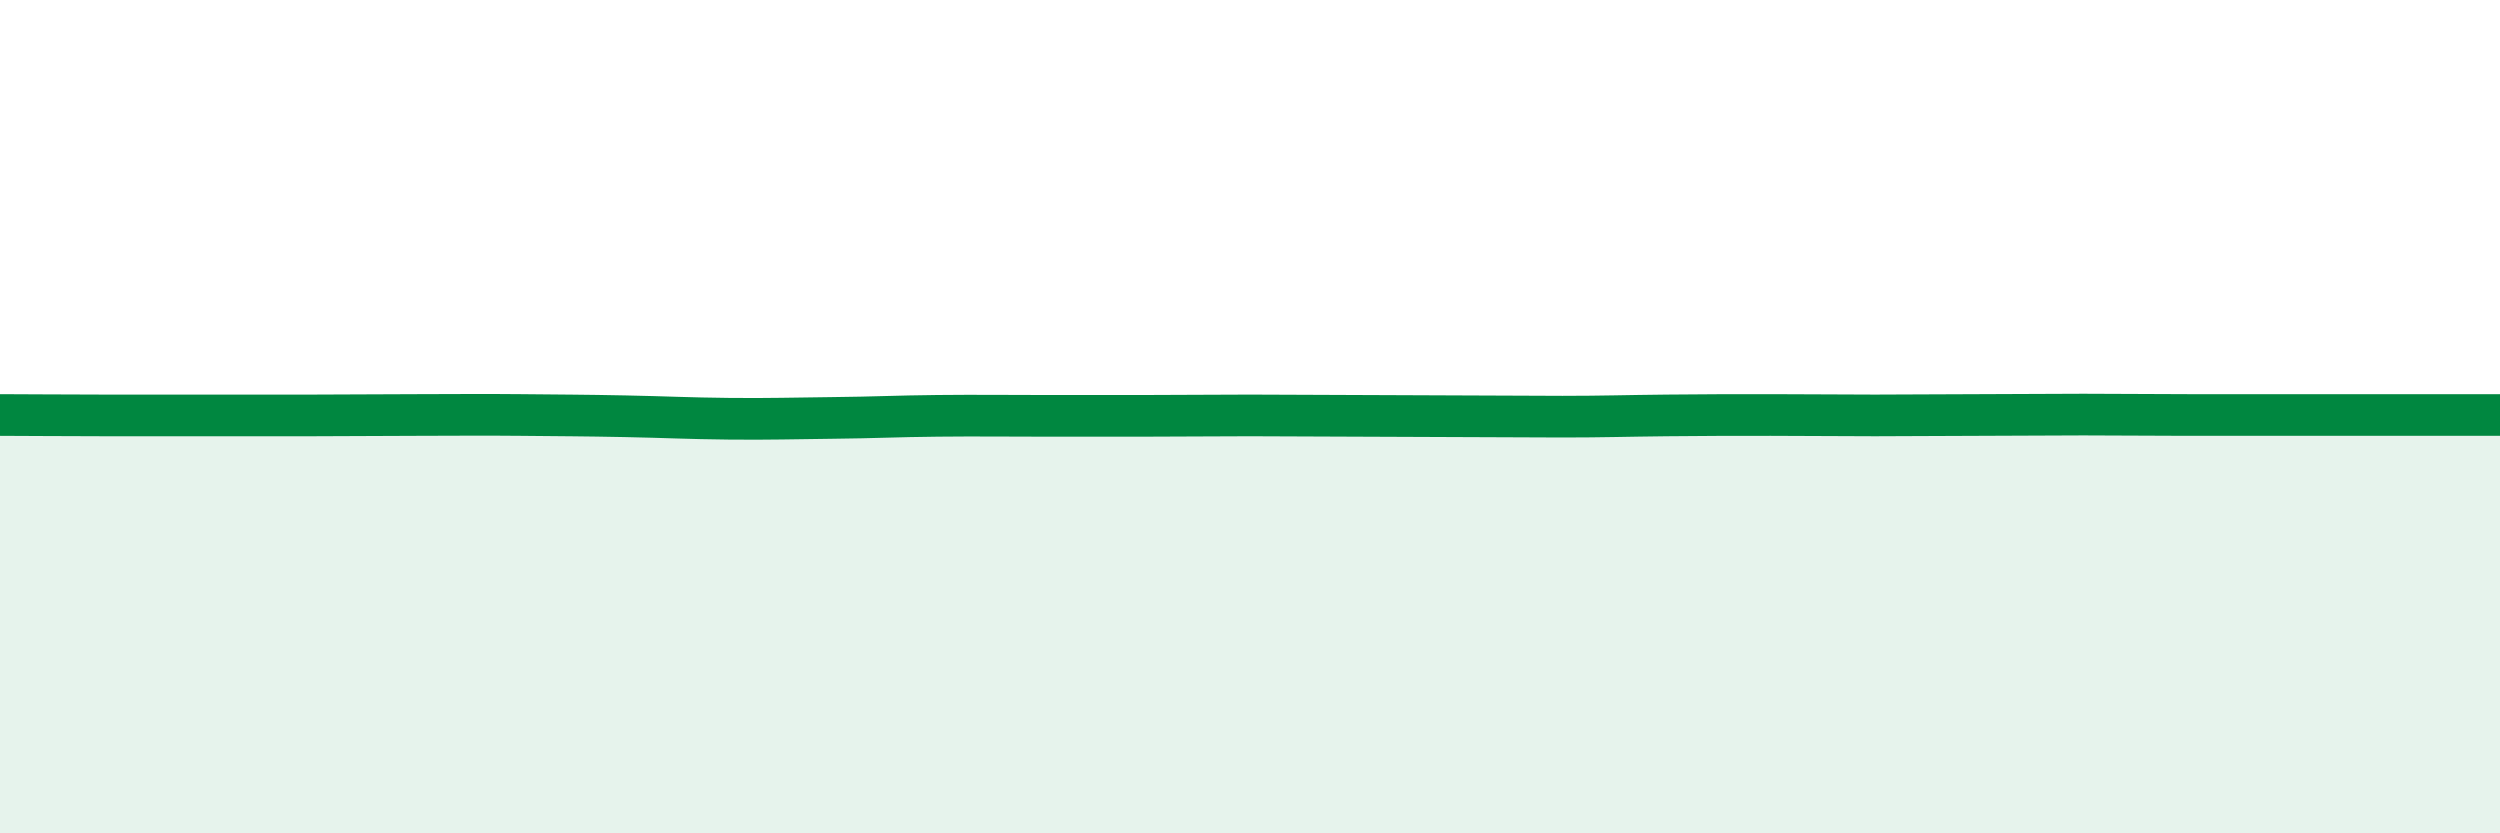 
    <svg width="60" height="20" viewBox="0 0 60 20" xmlns="http://www.w3.org/2000/svg">
      <path
        d="M 0,9.96 C 0.5,9.96 1.5,9.97 2.5,9.97 C 3.5,9.97 4,9.97 5,9.97 C 6,9.97 6.5,9.97 7.5,9.97 C 8.5,9.97 9,9.96 10,9.96 C 11,9.96 11.5,9.95 12.5,9.96 C 13.5,9.97 14,9.97 15,9.99 C 16,10.01 16.5,10.04 17.5,10.05 C 18.5,10.06 19,10.04 20,10.03 C 21,10.02 21.5,9.99 22.5,9.98 C 23.5,9.97 24,9.98 25,9.98 C 26,9.98 26.5,9.98 27.5,9.98 C 28.5,9.98 29,9.97 30,9.97 C 31,9.97 31.5,9.98 32.5,9.98 C 33.5,9.98 34,9.99 35,9.99 C 36,9.99 36.5,10 37.5,10 C 38.5,10 39,9.98 40,9.97 C 41,9.96 41.5,9.96 42.5,9.96 C 43.5,9.96 44,9.97 45,9.97 C 46,9.97 46.5,9.96 47.5,9.96 C 48.5,9.96 49,9.95 50,9.95 C 51,9.95 51.5,9.96 52.5,9.96 C 53.5,9.96 53.5,9.96 55,9.96 C 56.5,9.96 59,9.96 60,9.96L60 20L0 20Z"
        fill="#008740"
        opacity="0.1"
        stroke-linecap="round"
        stroke-linejoin="round"
      />
      <path
        d="M 0,9.96 C 0.5,9.96 1.5,9.97 2.5,9.97 C 3.5,9.97 4,9.97 5,9.97 C 6,9.97 6.5,9.97 7.5,9.97 C 8.5,9.97 9,9.96 10,9.96 C 11,9.96 11.5,9.95 12.5,9.96 C 13.5,9.97 14,9.97 15,9.99 C 16,10.01 16.5,10.04 17.5,10.05 C 18.5,10.06 19,10.04 20,10.03 C 21,10.02 21.5,9.99 22.5,9.98 C 23.5,9.97 24,9.98 25,9.98 C 26,9.98 26.5,9.98 27.5,9.98 C 28.5,9.98 29,9.97 30,9.97 C 31,9.97 31.5,9.98 32.5,9.98 C 33.5,9.98 34,9.99 35,9.99 C 36,9.99 36.5,10 37.5,10 C 38.5,10 39,9.98 40,9.97 C 41,9.96 41.5,9.96 42.5,9.96 C 43.5,9.96 44,9.97 45,9.97 C 46,9.97 46.5,9.96 47.5,9.96 C 48.5,9.96 49,9.95 50,9.95 C 51,9.95 51.5,9.96 52.5,9.96 C 53.5,9.96 53.5,9.96 55,9.96 C 56.5,9.96 59,9.96 60,9.96"
        stroke="#008740"
        stroke-width="1"
        fill="none"
        stroke-linecap="round"
        stroke-linejoin="round"
      />
    </svg>
  